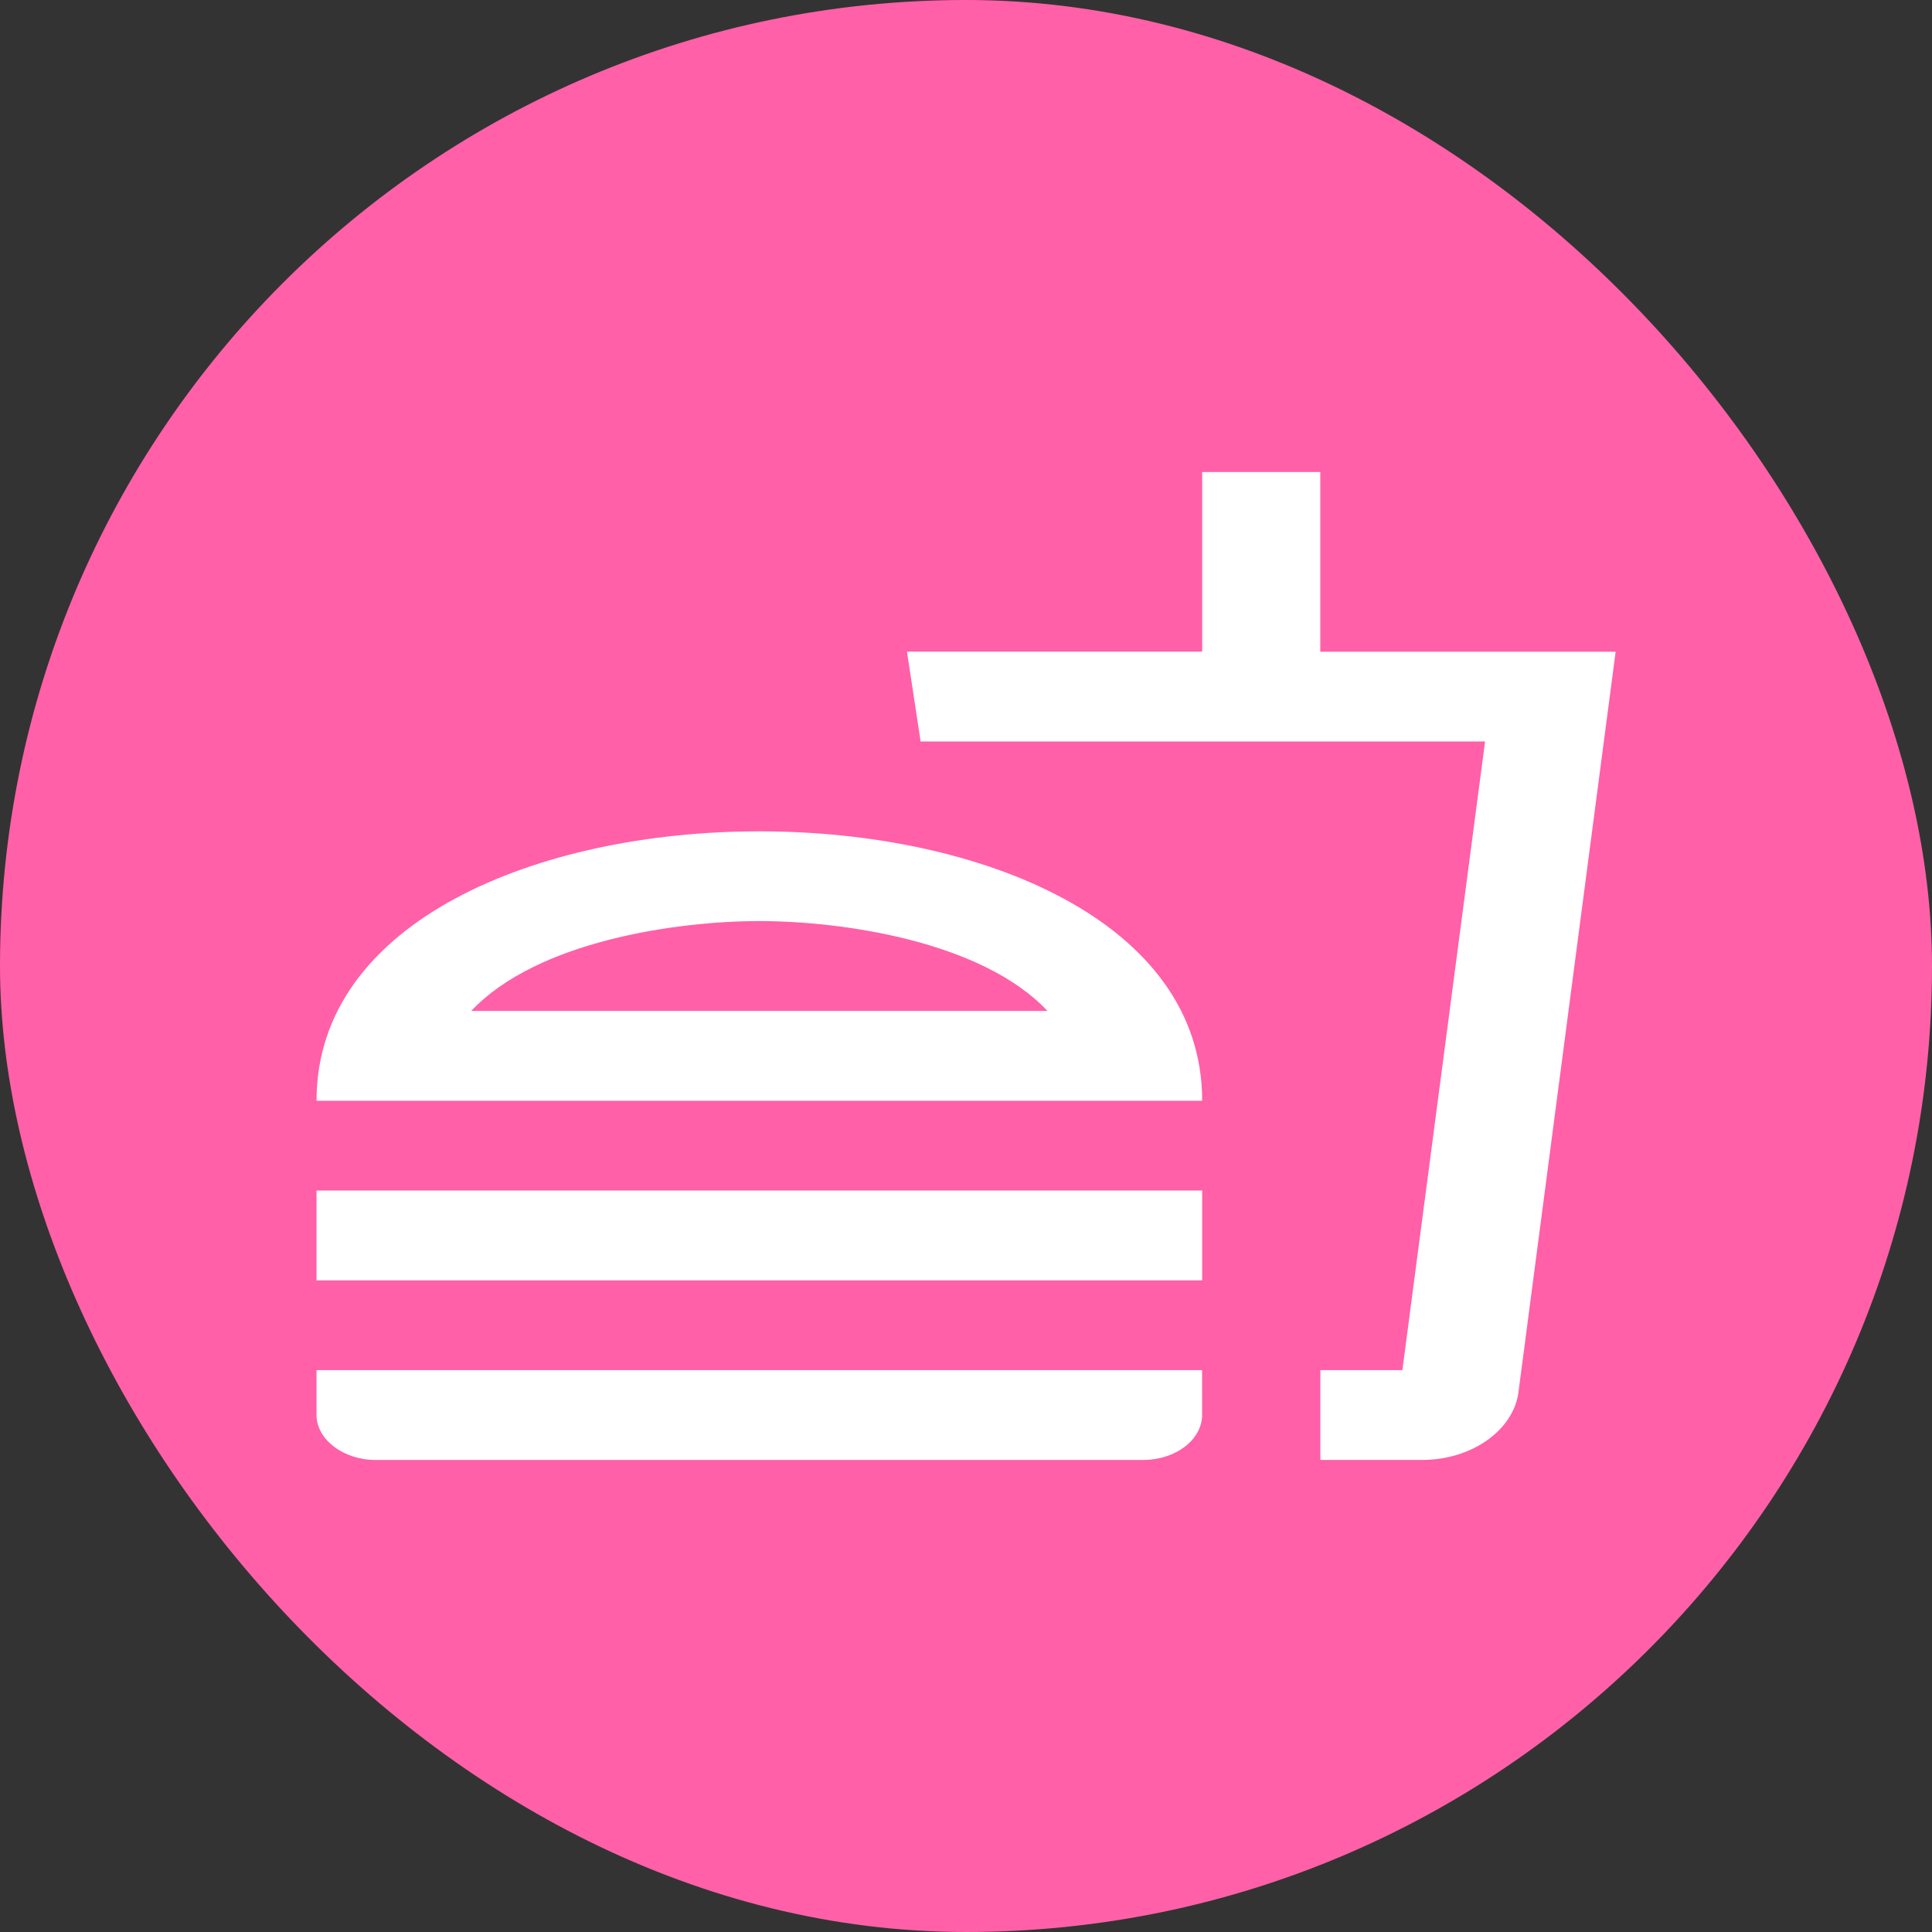 <?xml version="1.0" encoding="UTF-8" standalone="no"?>
<svg
   xmlns:dc="http://purl.org/dc/elements/1.1/"
   xmlns:cc="http://creativecommons.org/ns#"
   xmlns:rdf="http://www.w3.org/1999/02/22-rdf-syntax-ns#"
   xmlns:svg="http://www.w3.org/2000/svg"
   xmlns="http://www.w3.org/2000/svg"
   xmlns:sodipodi="http://sodipodi.sourceforge.net/DTD/sodipodi-0.dtd"
   xmlns:inkscape="http://www.inkscape.org/namespaces/inkscape"
   width="24"
   height="24"
   viewBox="0 0 24 24"
   fill="none"
   version="1.1"
   id="svg18"
   sodipodi:docname="fb.svg"
   inkscape:version="0.92.3 (2405546, 2018-03-11)">
  <rect x="0" y="0" width="24" height="24" fill="#333333" stroke="none"/>
  <sodipodi:namedview
     pagecolor="#ffffff"
     bordercolor="#666666"
     borderopacity="1"
     objecttolerance="10"
     gridtolerance="10"
     guidetolerance="10"
     inkscape:pageopacity="0"
     inkscape:pageshadow="2"
     inkscape:window-width="1920"
     inkscape:window-height="1017"
     id="namedview20"
     showgrid="false"
     inkscape:zoom="9.8333333"
     inkscape:cx="12"
     inkscape:cy="12"
     inkscape:window-x="-8"
     inkscape:window-y="-8"
     inkscape:window-maximized="1"
     inkscape:current-layer="svg18" />
  <rect
     width="24"
     height="24"
     rx="12"
     fill="#C7883F"
     id="rect2"
     style="fill:#ff60a8;fill-opacity:1" />
  <defs
     id="defs16">
    <clipPath
       id="clip0_164_79">
      <rect
         width="16"
         height="16"
         fill="white"
         transform="translate(4 4)"
         id="rect13" />
    </clipPath>
  </defs>
  <path
     id="path829"
     d="m 3.932,17.578 c 0,0.301 0.33,0.558 0.733,0.558 h 9.535 c 0.411,0 0.733,-0.257 0.733,-0.558 V 17.02 H 3.932 Z m 5.501,-7.251 c -2.75,0 -5.501,1.116 -5.501,3.347 h 11.002 c 0,-2.231 -2.75,-3.347 -5.501,-3.347 m -3.579,2.231 c 0.814,-0.865 2.545,-1.116 3.579,-1.116 1.034,0 2.765,0.251 3.579,1.116 z m -1.922,2.231 h 11.002 v 1.116 H 3.932 Z M 16.401,8.096 V 5.864 h -1.467 v 2.231 h -3.667 l 0.169,1.116 h 7.012 l -1.027,7.809 h -1.019 v 1.116 h 1.262 c 0.616,0 1.122,-0.363 1.196,-0.82 l 1.21,-9.22 z"
     inkscape:connector-curvature="0"
     style="fill:#ffffff;stroke-width:2" />
</svg>
